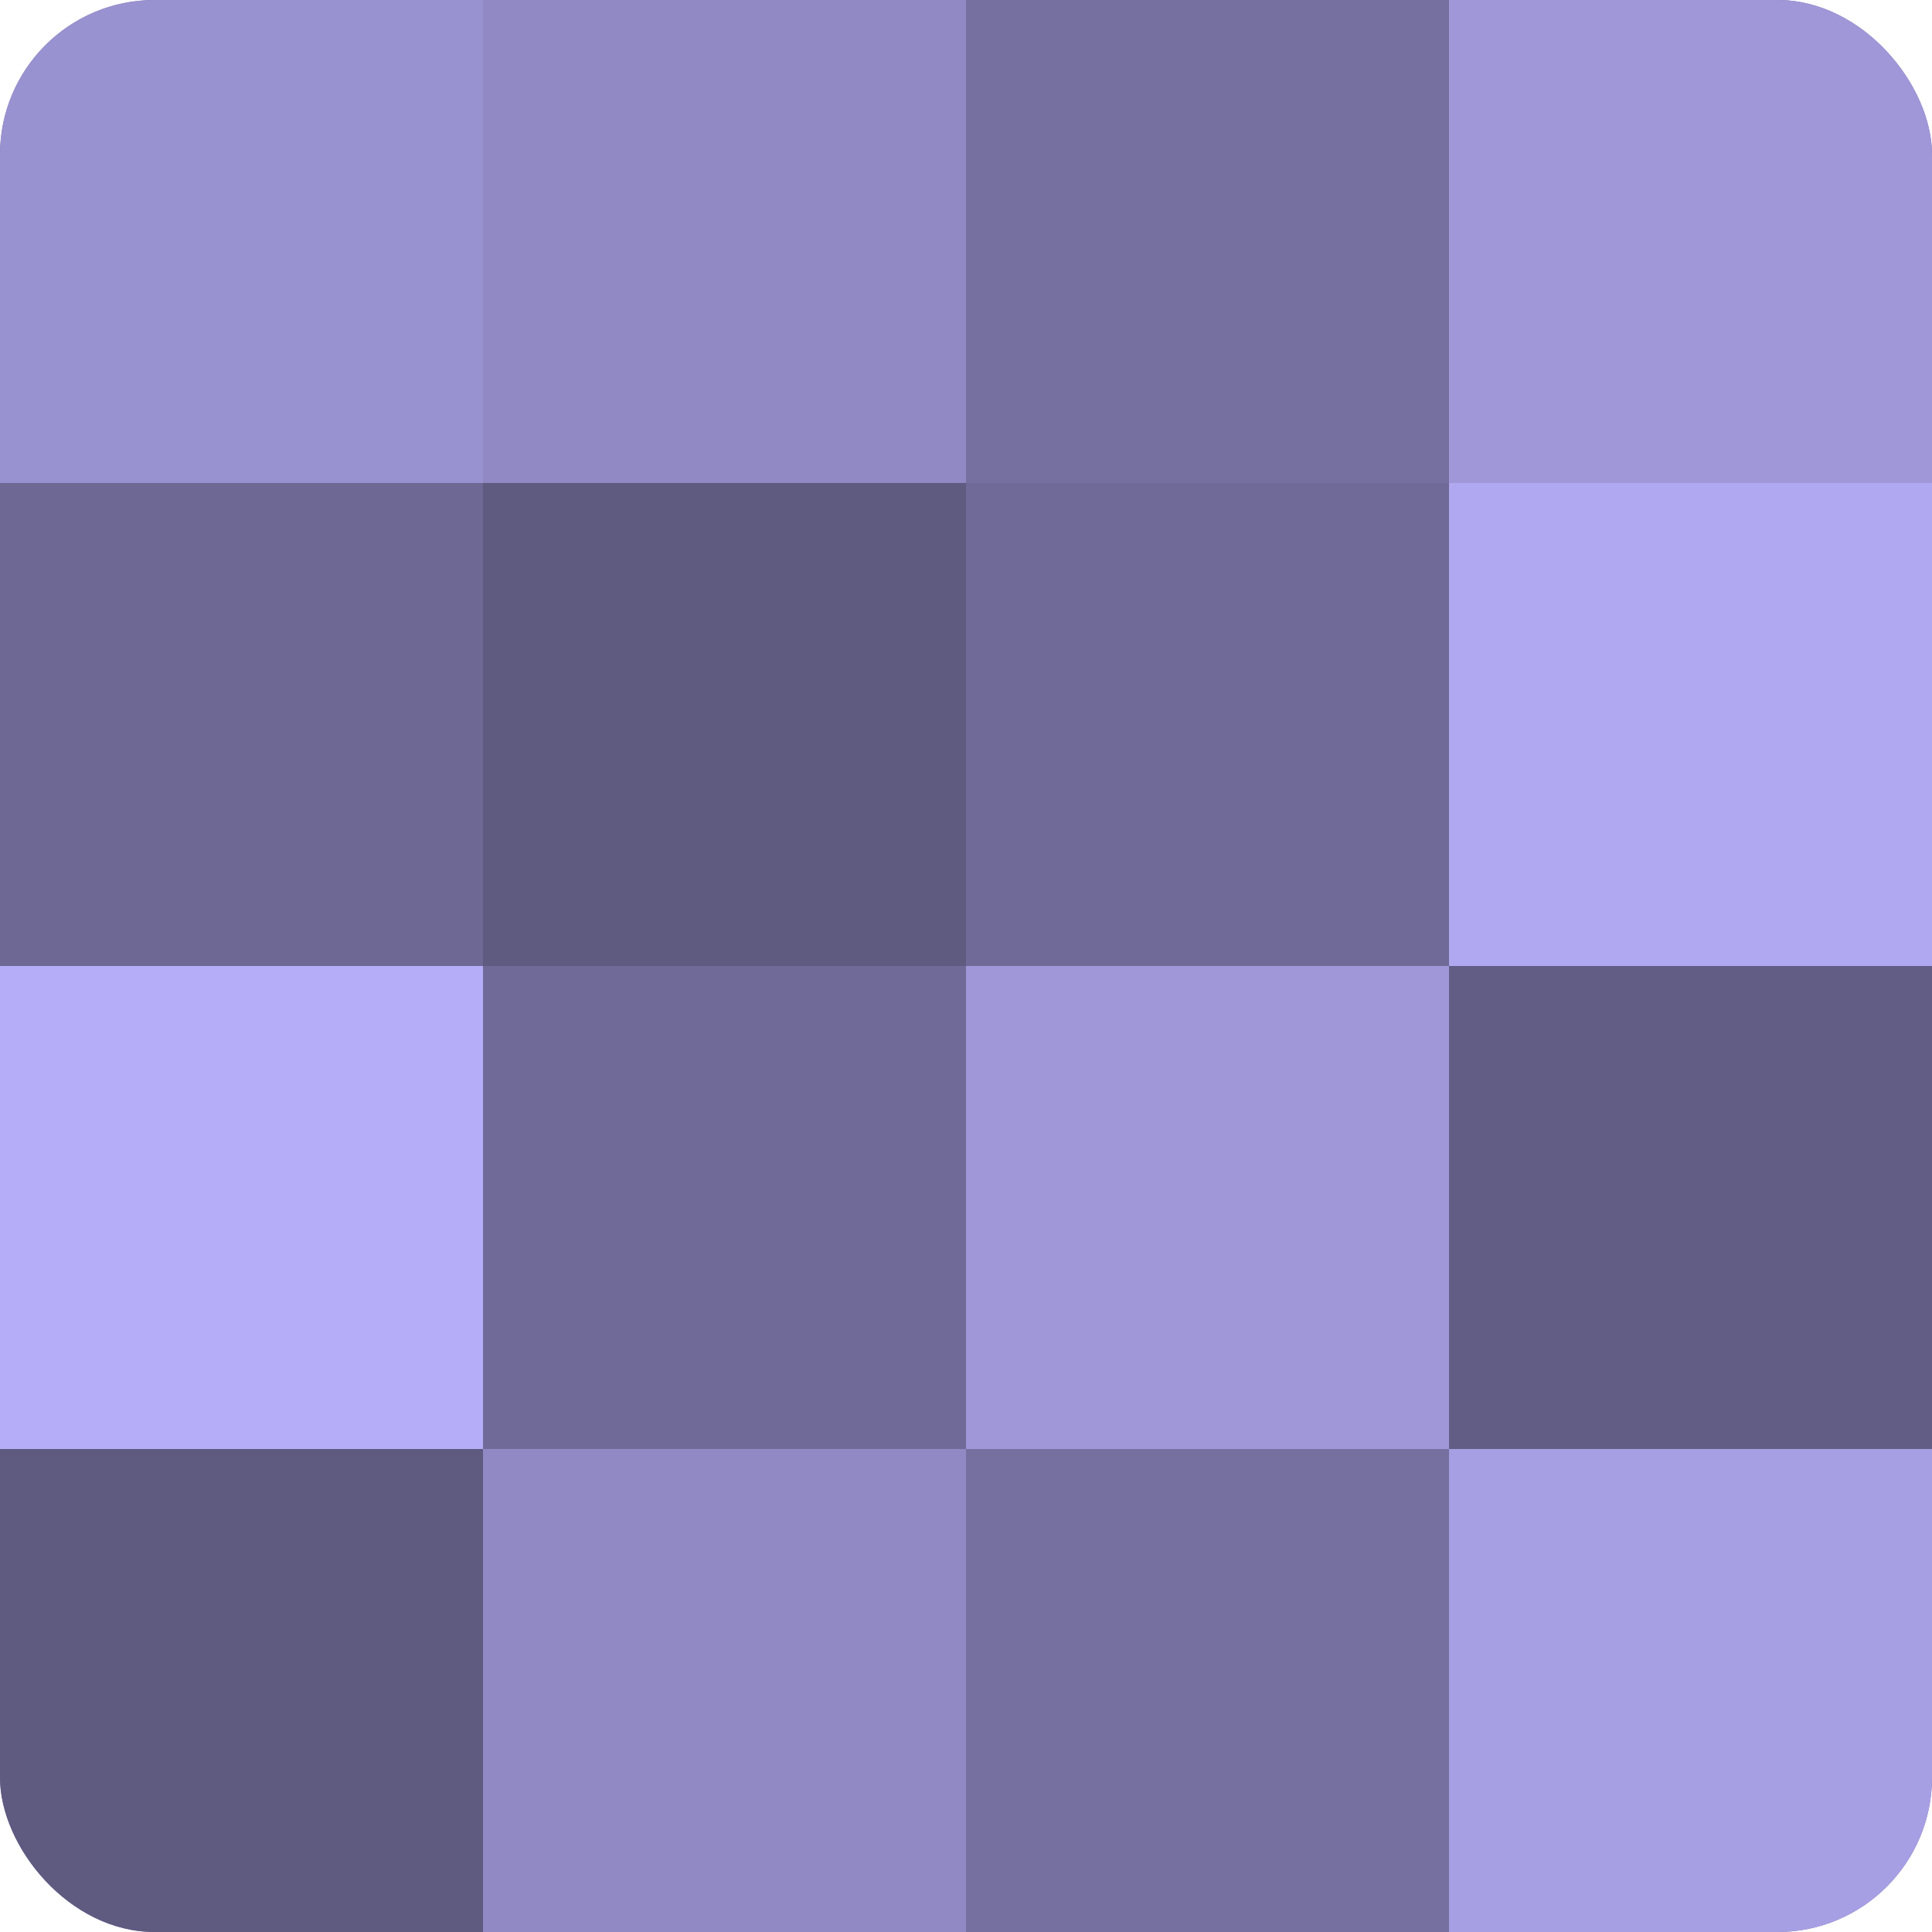 <?xml version="1.0" encoding="UTF-8"?>
<svg xmlns="http://www.w3.org/2000/svg" width="60" height="60" viewBox="0 0 100 100" preserveAspectRatio="xMidYMid meet"><defs><clipPath id="c" width="100" height="100"><rect width="100" height="100" rx="8" ry="8"/></clipPath></defs><g clip-path="url(#c)"><rect width="100" height="100" fill="#7670a0"/><rect width="25" height="25" fill="#9992d0"/><rect y="25" width="25" height="25" fill="#6d6894"/><rect y="50" width="25" height="25" fill="#b6adf8"/><rect y="75" width="25" height="25" fill="#5e5a80"/><rect x="25" width="25" height="25" fill="#9089c4"/><rect x="25" y="25" width="25" height="25" fill="#5e5a80"/><rect x="25" y="50" width="25" height="25" fill="#706a98"/><rect x="25" y="75" width="25" height="25" fill="#9089c4"/><rect x="50" width="25" height="25" fill="#7670a0"/><rect x="50" y="25" width="25" height="25" fill="#706a98"/><rect x="50" y="50" width="25" height="25" fill="#9f97d8"/><rect x="50" y="75" width="25" height="25" fill="#7670a0"/><rect x="75" width="25" height="25" fill="#9f97d8"/><rect x="75" y="25" width="25" height="25" fill="#b0a8f0"/><rect x="75" y="50" width="25" height="25" fill="#615d84"/><rect x="75" y="75" width="25" height="25" fill="#a79fe4"/></g></svg>
